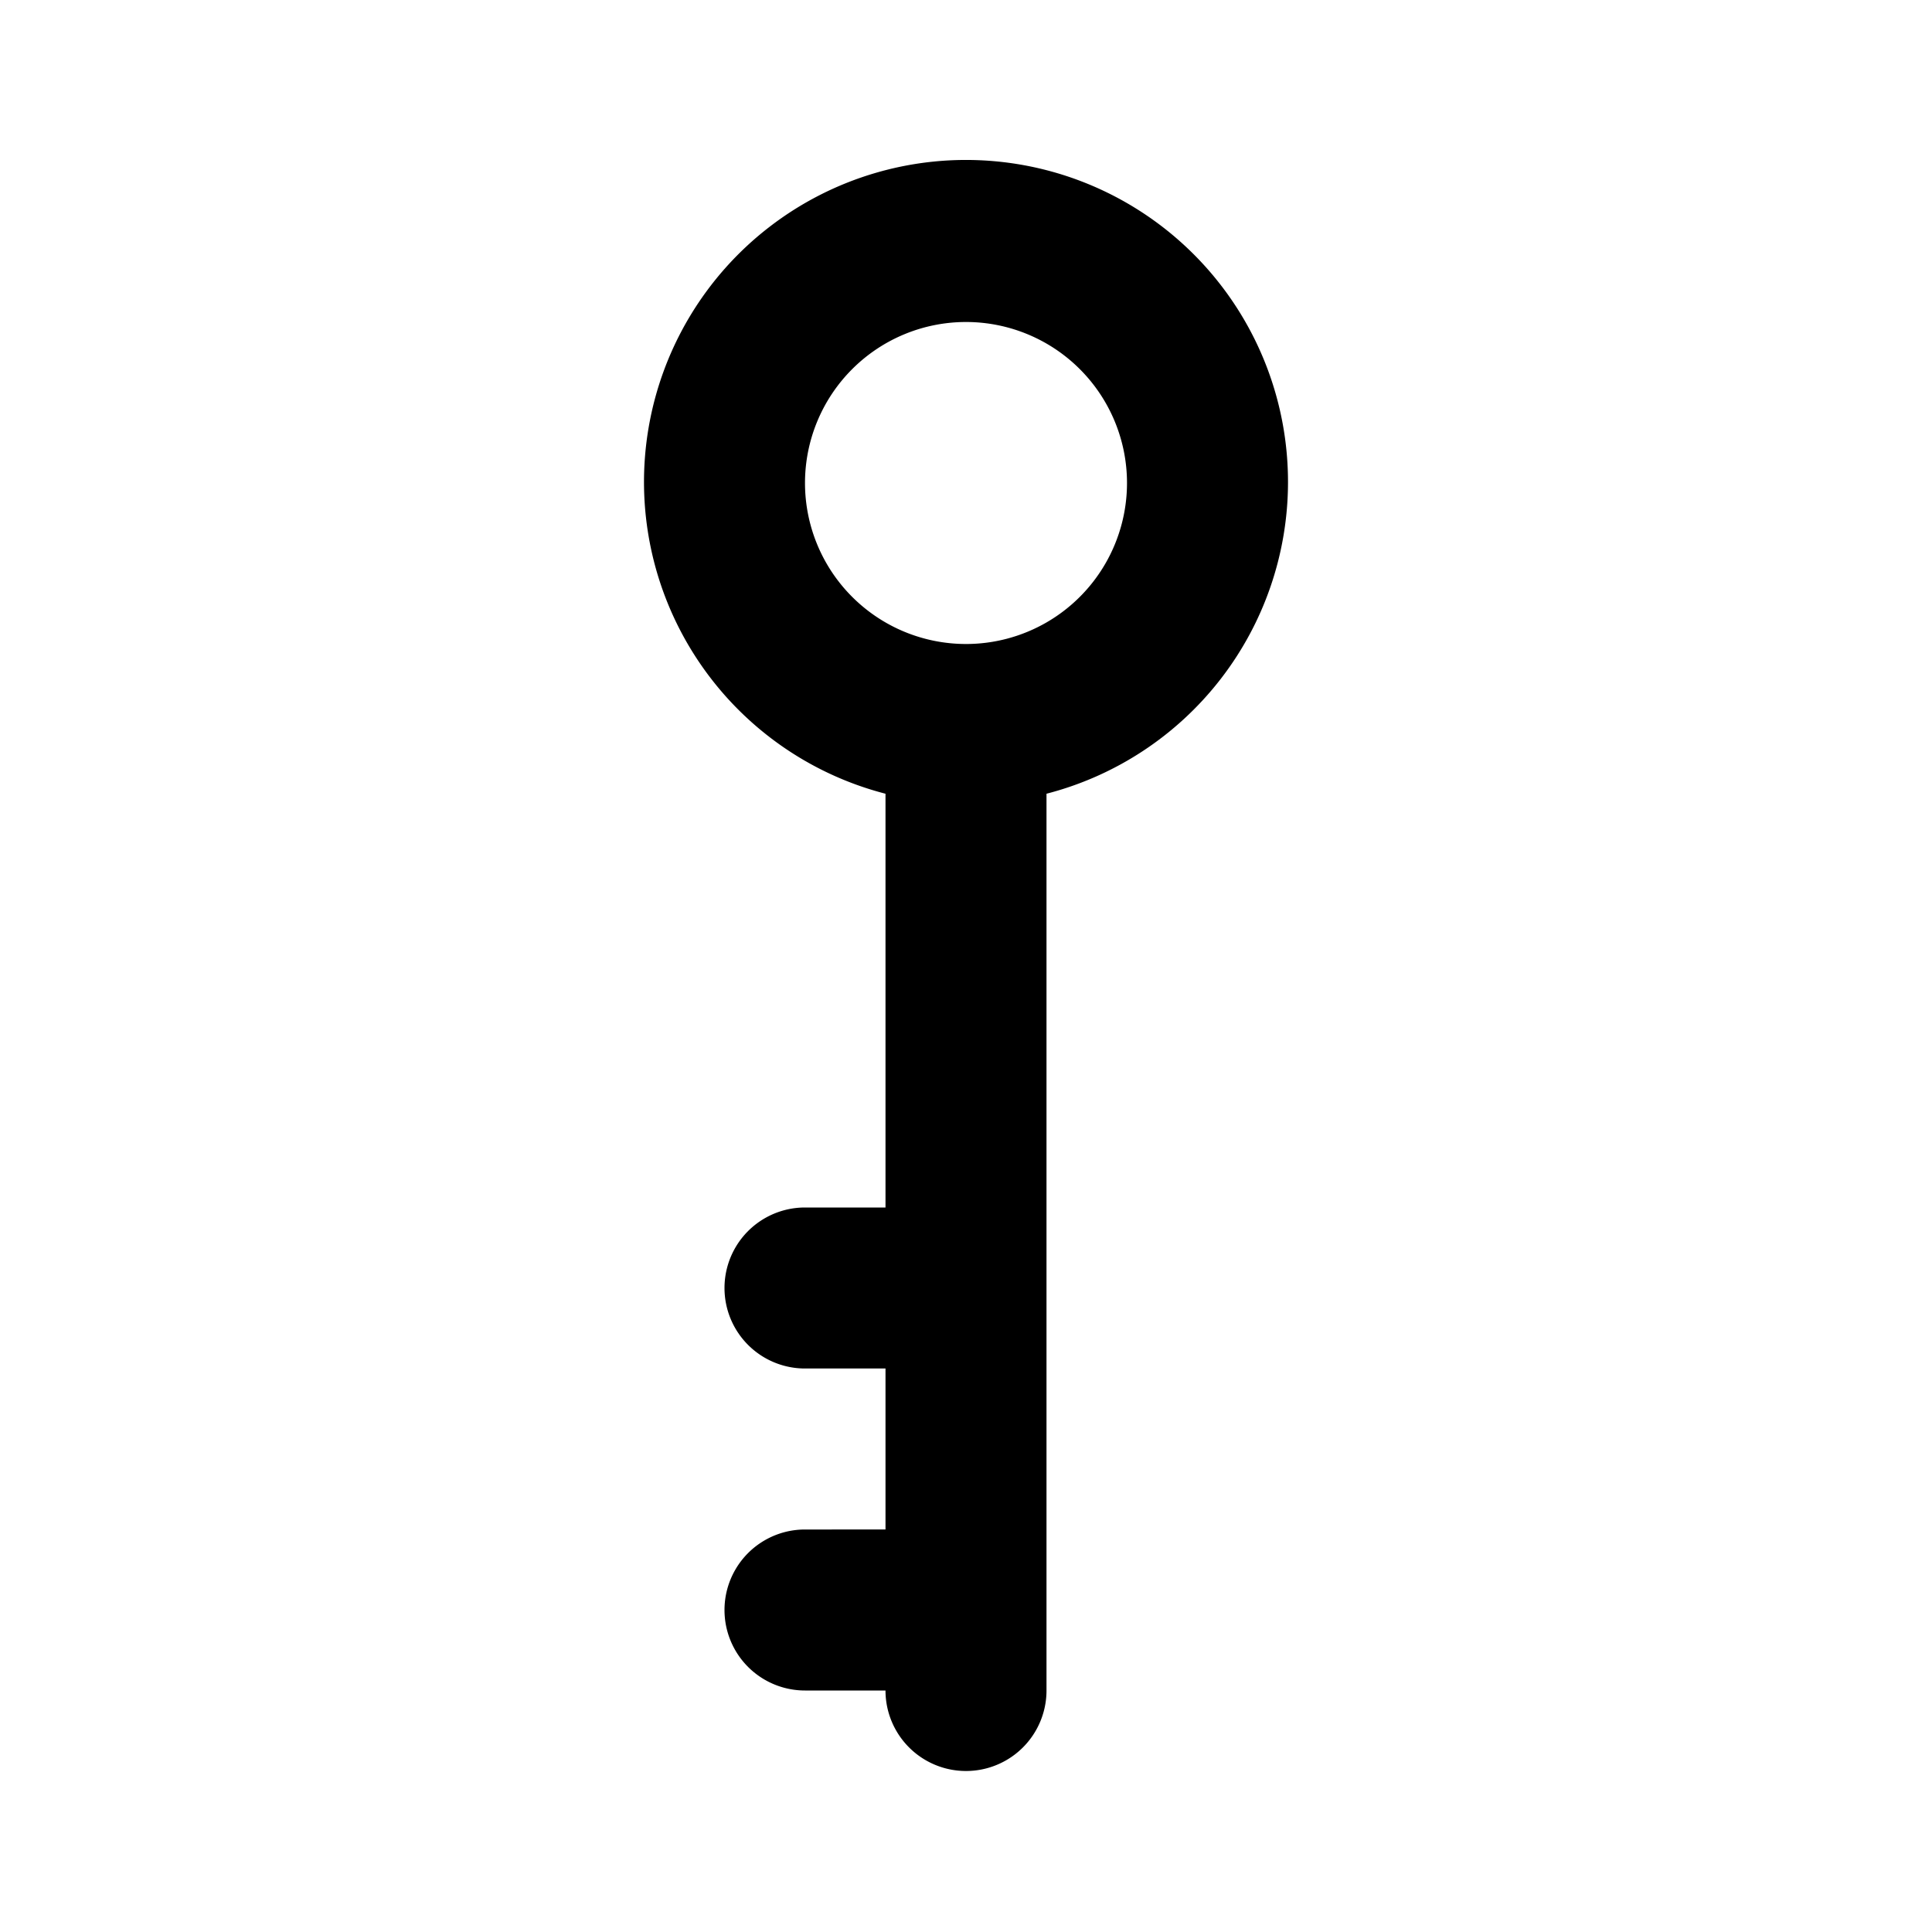 <?xml version="1.0" encoding="utf-8"?><!-- Uploaded to: SVG Repo, www.svgrepo.com, Generator: SVG Repo Mixer Tools -->
<svg fill="#000000" width="800px" height="800px" viewBox="0 0 24 24" id="key-8" data-name="Flat Color" xmlns="http://www.w3.org/2000/svg" class="icon flat-color"><path id="primary" d="M16,6a4,4,0,1,0-5,3.86V15H10a1,1,0,0,0,0,2h1v2H10a1,1,0,0,0,0,2h1a1,1,0,0,0,2,0V9.86A4,4,0,0,0,16,6ZM12,8a2,2,0,1,1,2-2A2,2,0,0,1,12,8Z" style="fill: rgb(0, 0, 0);"></path></svg>